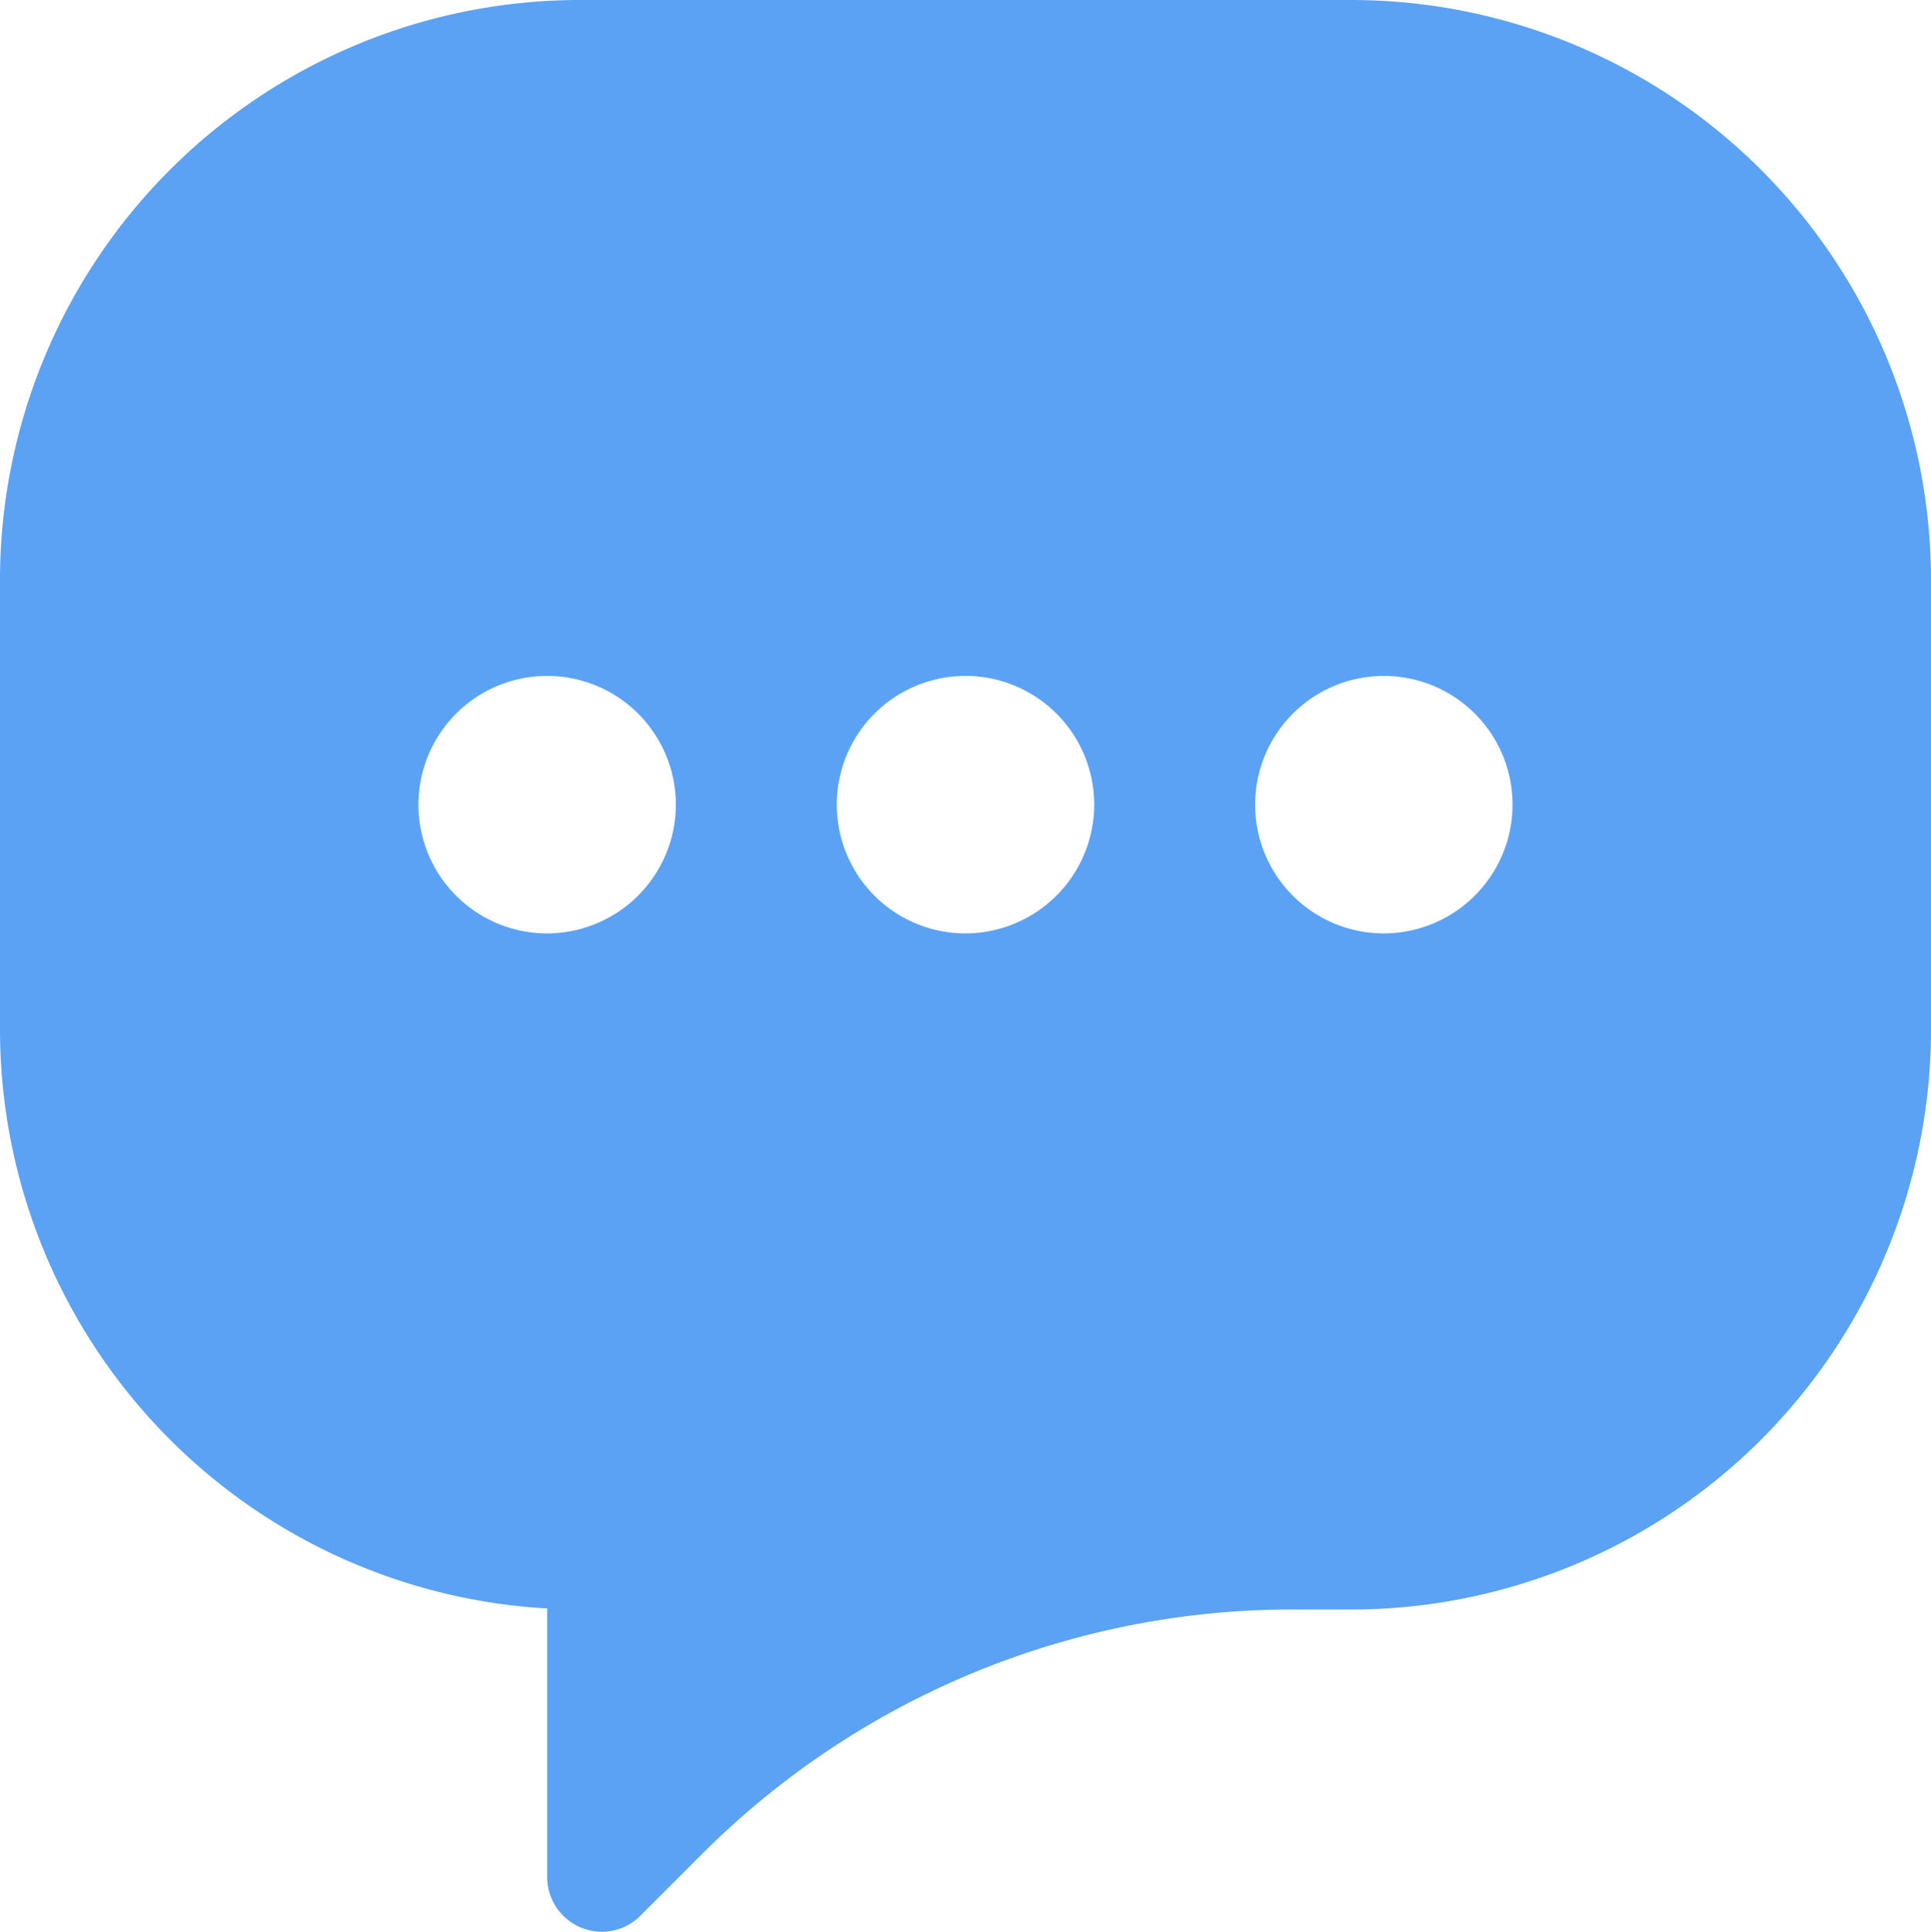 <svg xmlns="http://www.w3.org/2000/svg" width="44.914" height="44.926"><path d="M31.44 0H13.474A13.49 13.49 0 0 0 0 13.474v10.48a13.492 13.492 0 0 0 12.726 13.454v6.246a1.275 1.275 0 0 0 1.275 1.272 1.26 1.26 0 0 0 .895-.374l1.4-1.4a19.4 19.4 0 0 1 13.807-5.72h1.333a13.49 13.49 0 0 0 13.478-13.478v-10.48A13.49 13.49 0 0 0 31.44 0zM12.726 21.708a2.994 2.994 0 1 1 2.994-2.994 3 3 0 0 1-2.994 2.994zm9.731 0a2.994 2.994 0 1 1 2.994-2.994 3 3 0 0 1-2.994 2.994zm9.731 0a2.994 2.994 0 1 1 2.994-2.994 3 3 0 0 1-2.99 2.994z" fill="#5ba2f5"/></svg>